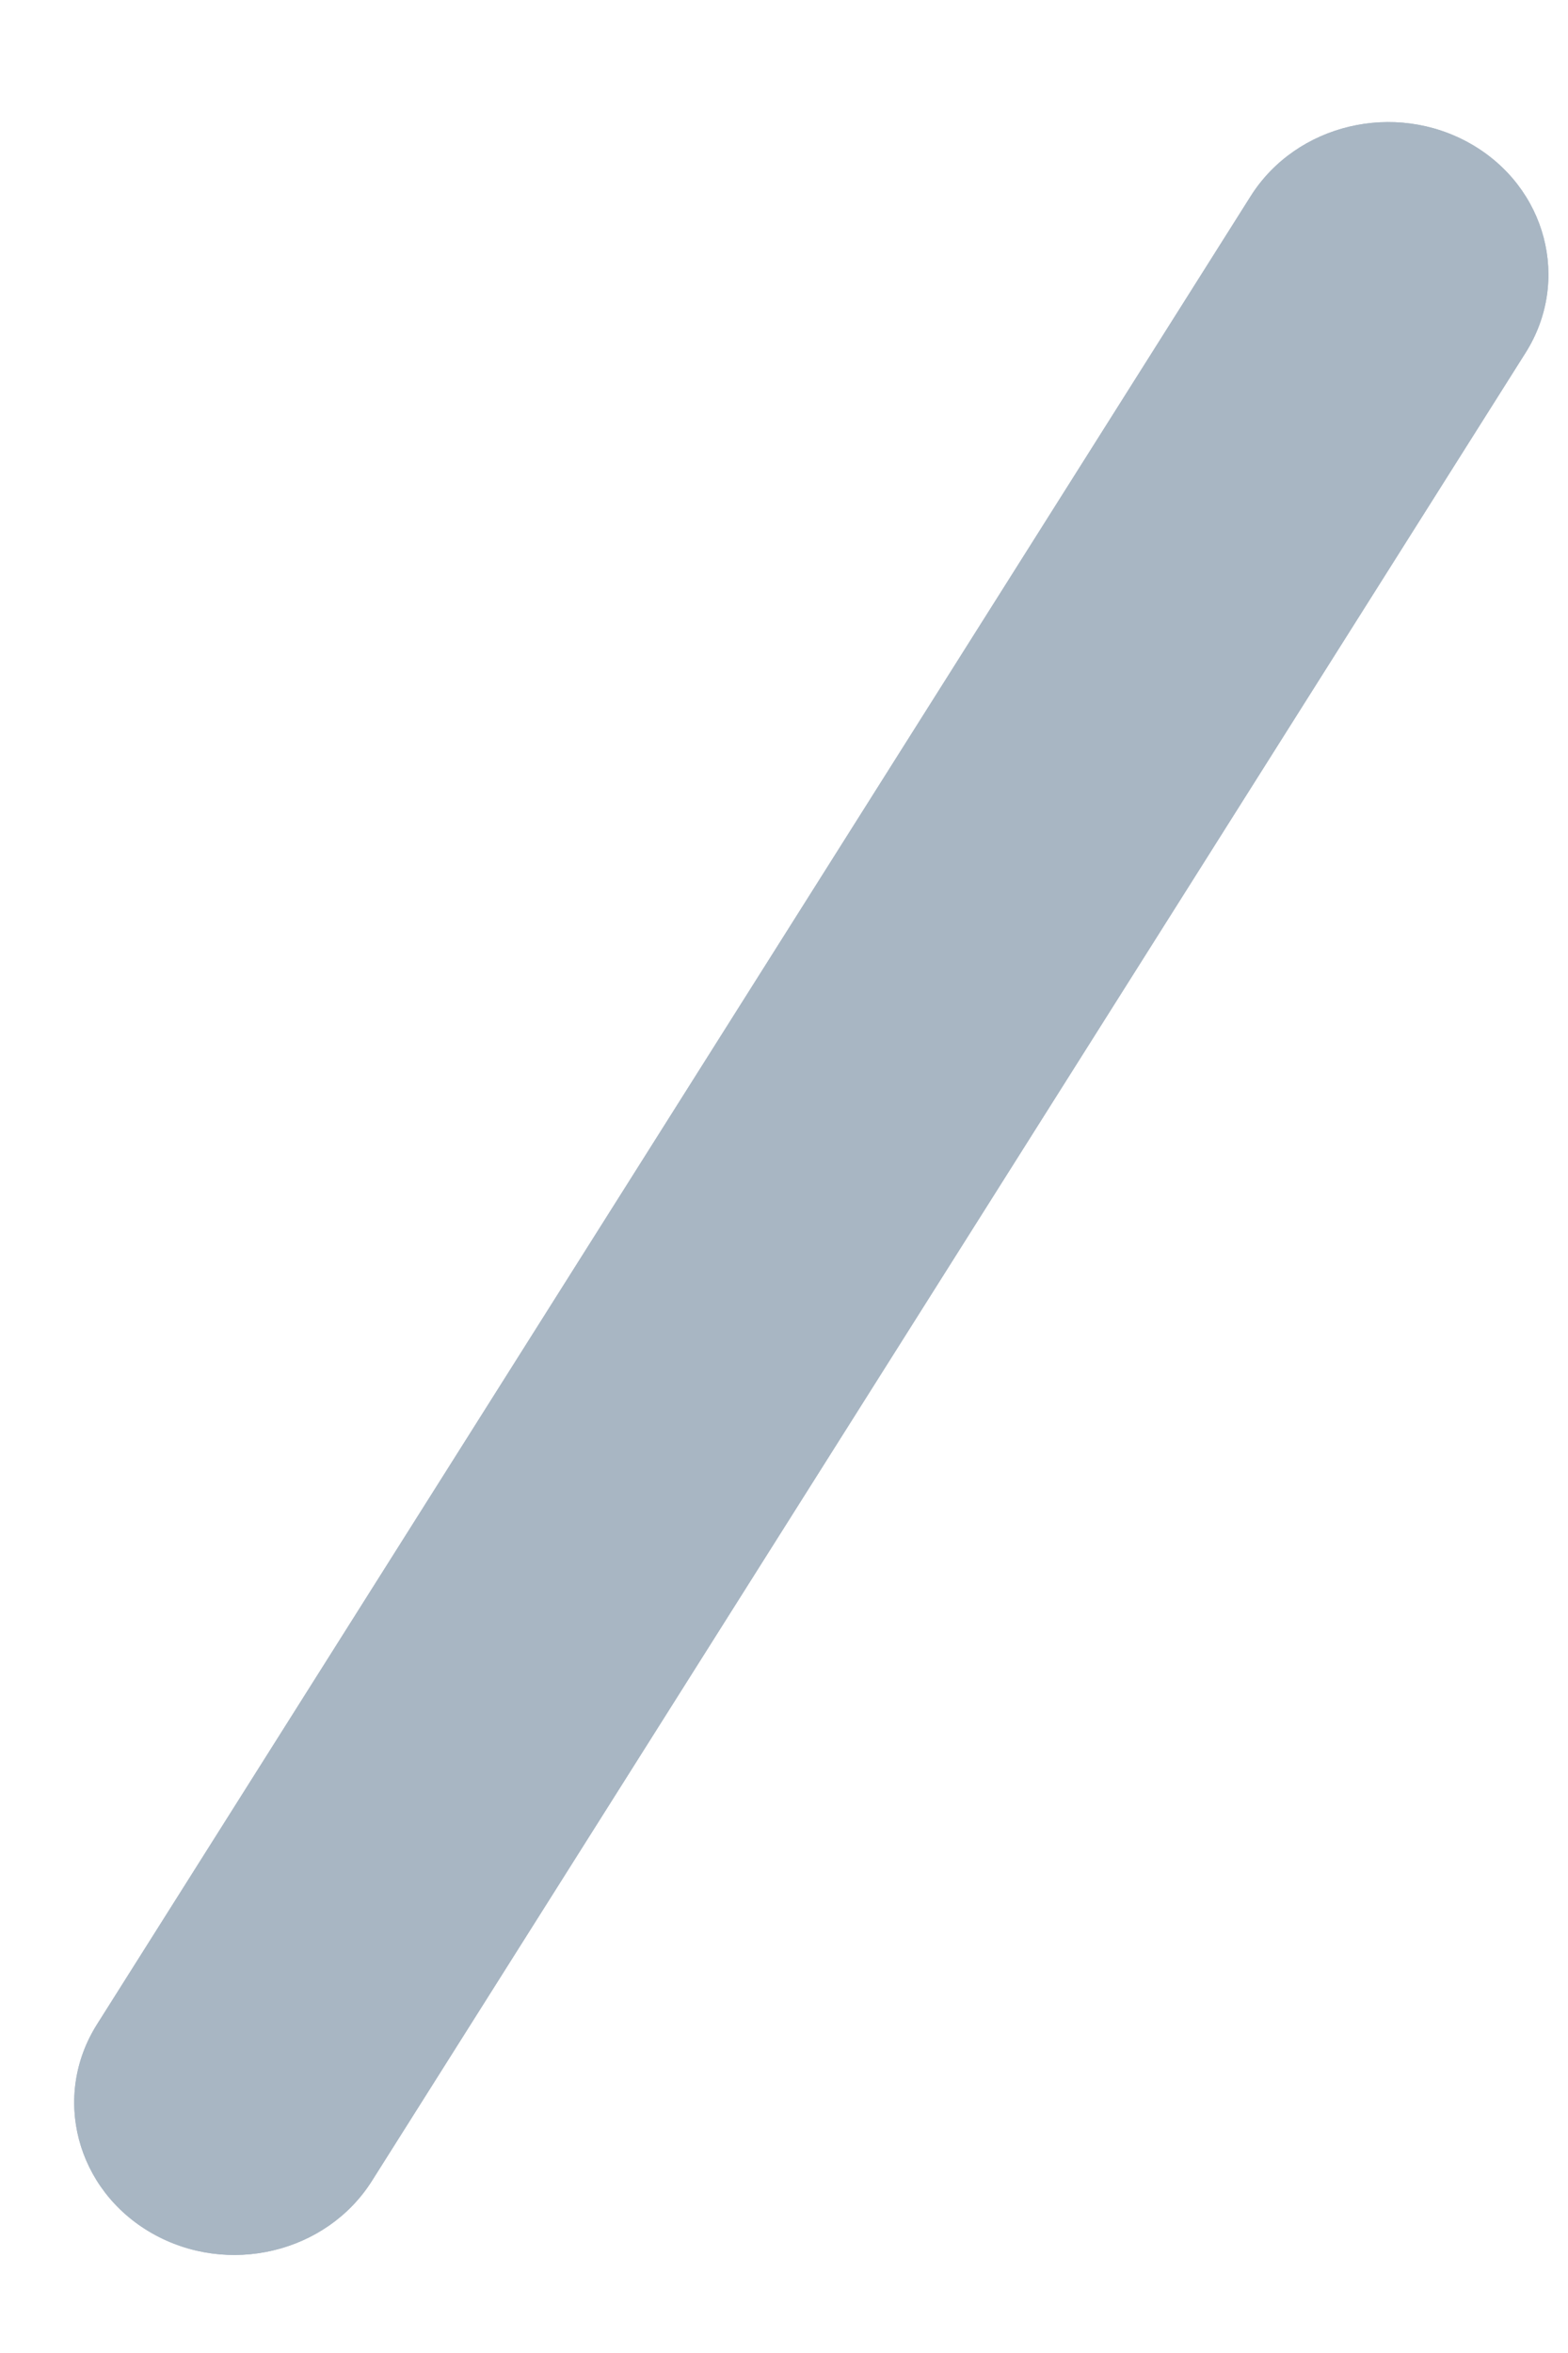 <?xml version="1.0" encoding="UTF-8" standalone="no"?>
<svg width="12px" height="18px" viewBox="0 0 12 18" version="1.1" xmlns="http://www.w3.org/2000/svg" xmlns:sketch="http://www.bohemiancoding.com/sketch/ns">
    <!-- Generator: Sketch 3.5.1 (25234) - http://www.bohemiancoding.com/sketch -->
    <title>not-available</title>
    <desc>Created with Sketch.</desc>
    <defs></defs>
    <g id="Page-1" stroke="none" stroke-width="1" fill="none" fill-rule="evenodd" sketch:type="MSPage">
        <g id="slices" sketch:type="MSArtboardGroup" transform="translate(-152, -38)" fill="#A8B6C3">
            <path d="M154.846,54.684 L163.675,40.699 C164.024,40.147 163.835,39.431 163.255,39.1 C162.674,38.769 161.921,38.948 161.572,39.5 L152.743,53.485 C152.394,54.037 152.583,54.753 153.163,55.084 C153.744,55.415 154.497,55.236 154.846,54.684 L154.846,54.684 Z" id="Shape" sketch:type="MSShapeGroup"></path>
            <path d="M154.846,54.684 L163.675,40.699 C164.024,40.147 163.835,39.431 163.255,39.1 C162.674,38.769 161.921,38.948 161.572,39.5 L152.743,53.485 C152.394,54.037 152.583,54.753 153.163,55.084 C153.744,55.415 154.497,55.236 154.846,54.684 L154.846,54.684 Z" id="Shape" sketch:type="MSShapeGroup"></path>
        </g>
    </g>
</svg>